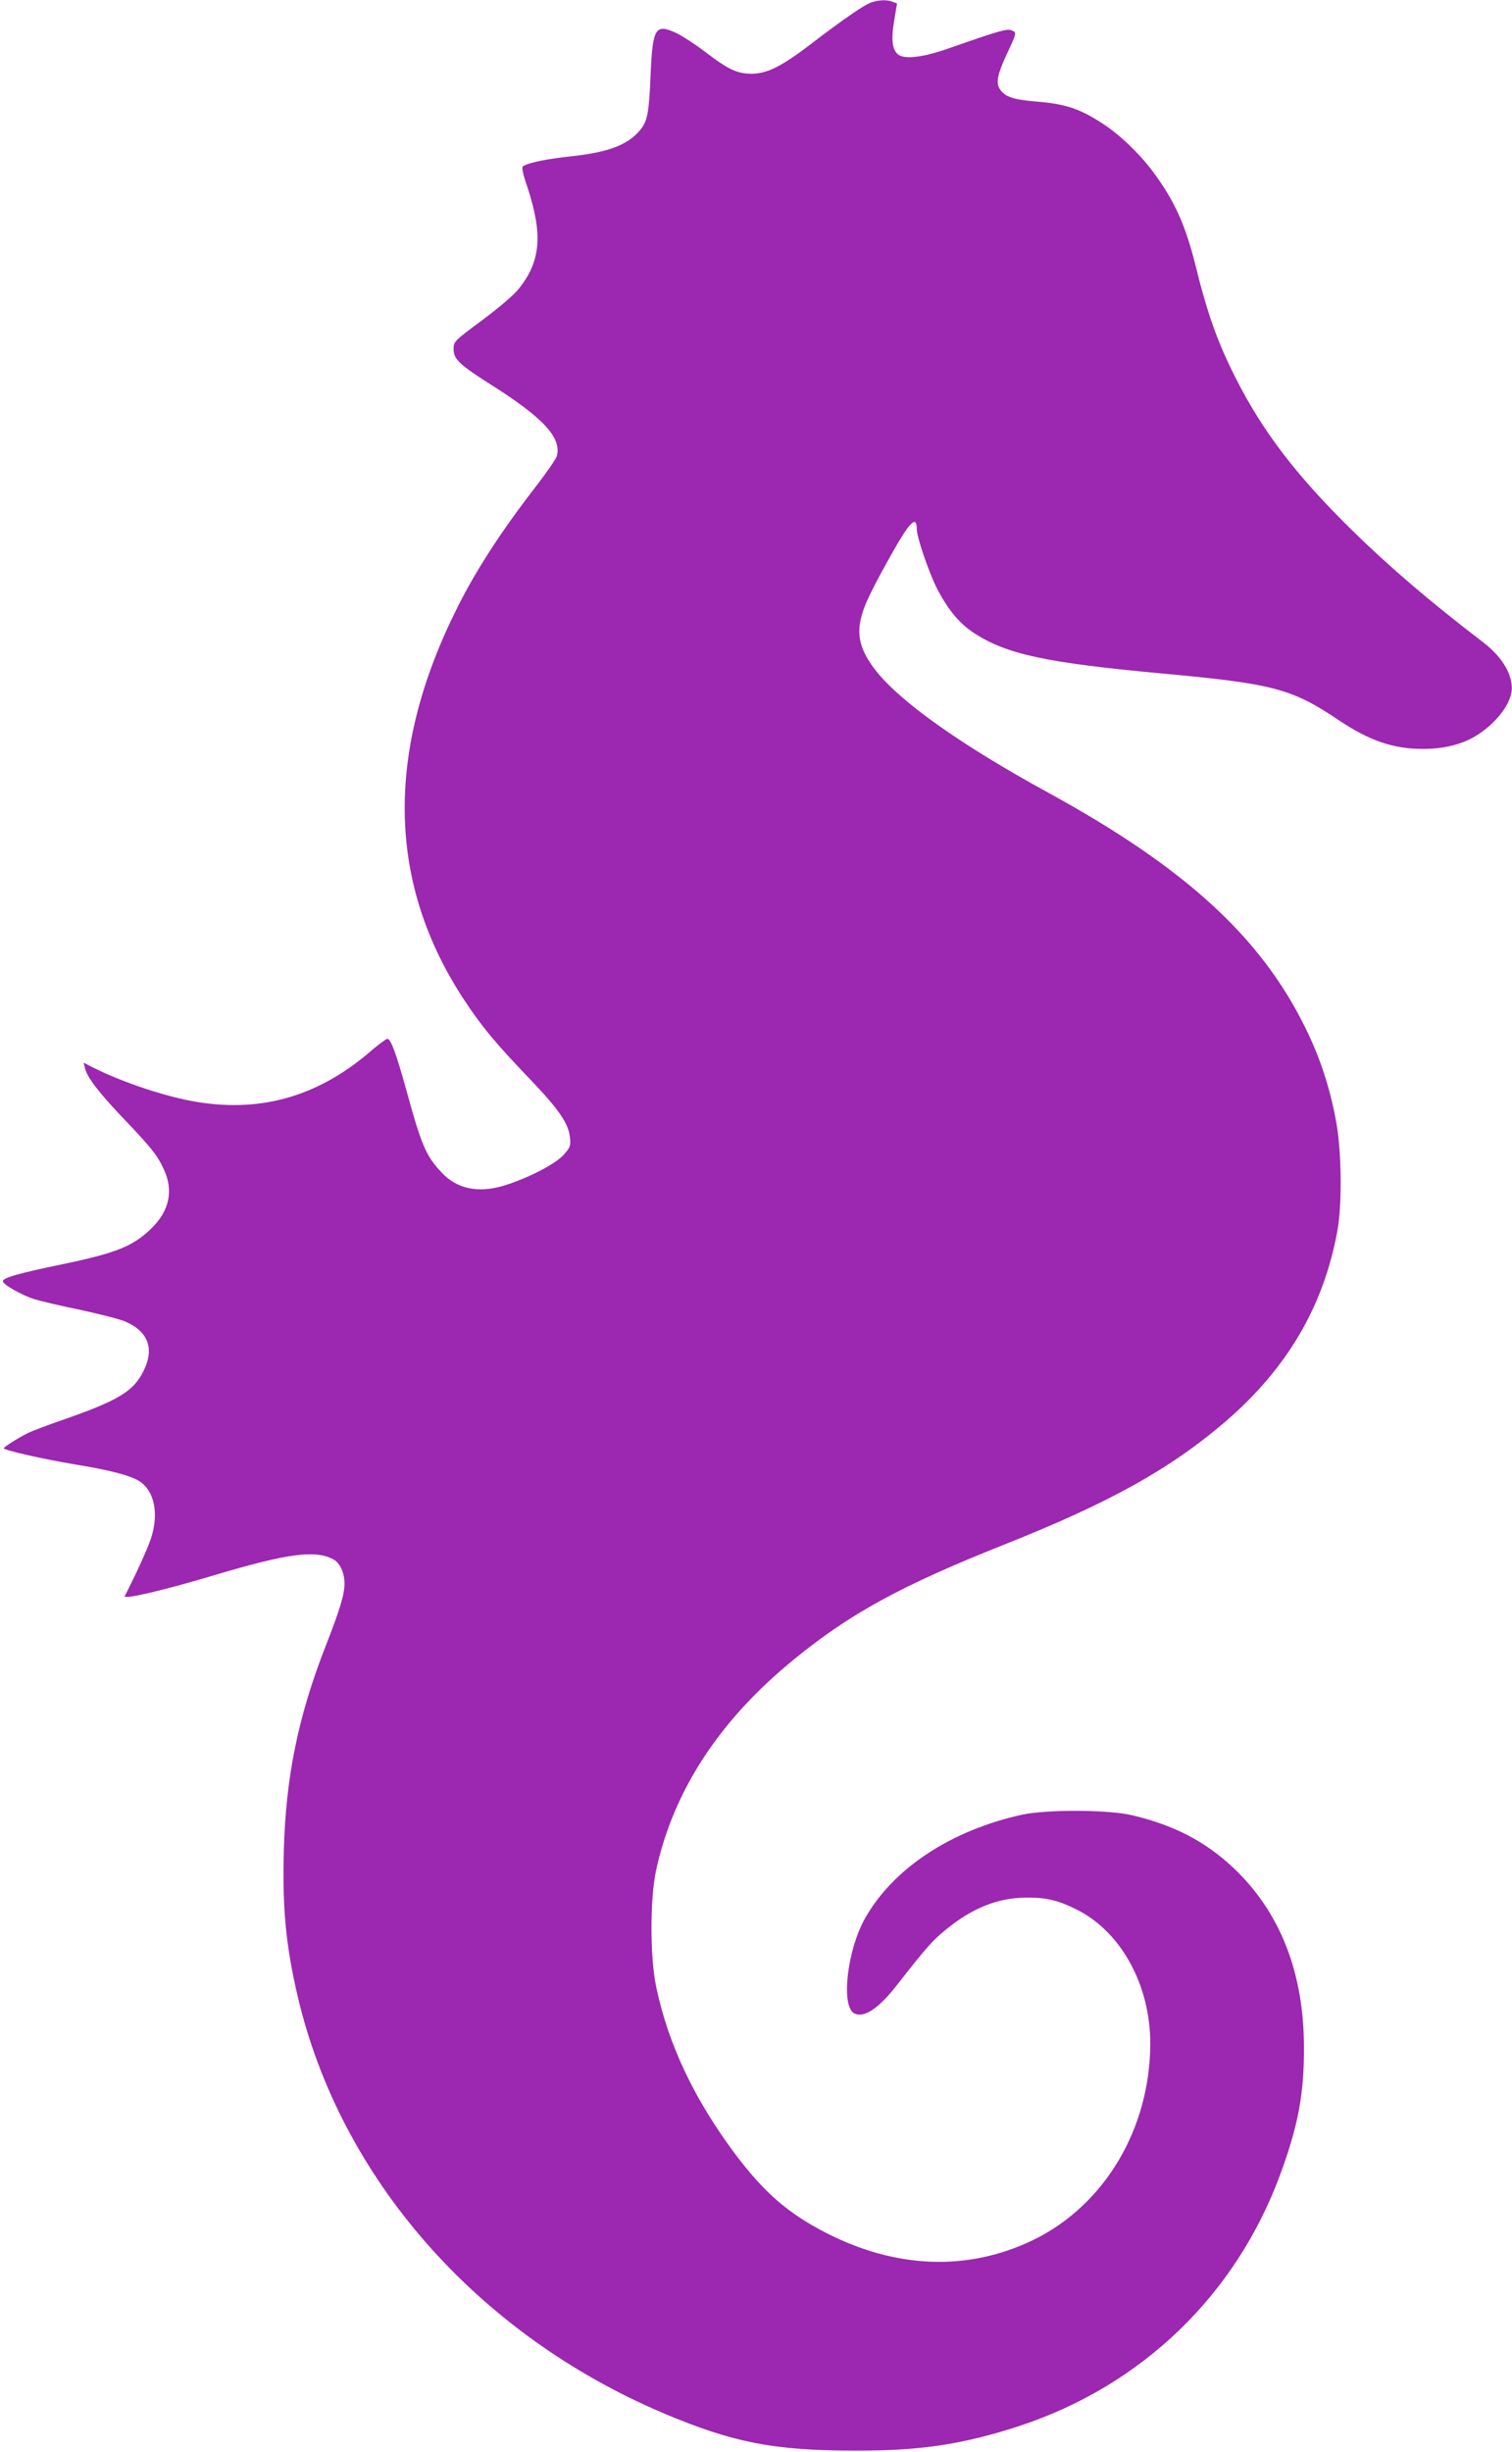 <?xml version="1.0" standalone="no"?>
<!DOCTYPE svg PUBLIC "-//W3C//DTD SVG 20010904//EN"
 "http://www.w3.org/TR/2001/REC-SVG-20010904/DTD/svg10.dtd">
<svg version="1.0" xmlns="http://www.w3.org/2000/svg"
 width="790pt" height="1280pt" viewBox="0 0 790 1280"
 preserveAspectRatio="xMidYMid meet">
<g transform="translate(0,1280) scale(0.1,-0.1)"
fill="#9c27b0" stroke="none">
<path d="M4554 12788 c-37 -12 -146 -87 -316 -217 -154 -118 -230 -156 -313
-156 -75 1 -120 22 -243 116 -51 39 -117 81 -145 95 -114 53 -127 31 -138
-221 -8 -196 -16 -238 -56 -286 -65 -76 -164 -114 -358 -135 -130 -14 -224
-33 -252 -52 -8 -5 -3 -34 22 -107 82 -248 71 -389 -44 -532 -24 -31 -102 -98
-191 -164 -149 -111 -150 -112 -150 -152 0 -52 31 -81 190 -182 278 -175 376
-280 349 -377 -4 -14 -52 -84 -107 -155 -180 -232 -314 -438 -411 -632 -381
-757 -368 -1445 38 -2057 91 -137 158 -218 343 -411 149 -156 199 -229 206
-302 4 -45 2 -51 -34 -91 -43 -48 -192 -124 -312 -160 -133 -40 -244 -17 -323
67 -83 88 -106 141 -184 425 -54 195 -81 269 -100 275 -5 1 -41 -25 -80 -58
-273 -238 -569 -327 -909 -273 -161 25 -393 102 -550 181 l-49 25 7 -29 c12
-48 69 -123 197 -258 152 -159 182 -197 216 -272 51 -110 27 -218 -69 -309
-94 -91 -183 -126 -461 -184 -232 -48 -312 -71 -312 -89 0 -17 100 -74 169
-95 29 -9 136 -34 238 -55 102 -22 208 -49 234 -61 126 -55 155 -152 83 -278
-51 -89 -133 -137 -389 -227 -91 -31 -183 -66 -205 -77 -55 -28 -125 -72 -125
-79 0 -10 207 -57 370 -84 190 -31 294 -59 340 -89 77 -51 101 -169 59 -297
-15 -49 -90 -212 -137 -301 -11 -21 195 27 463 107 386 115 532 135 627 84 34
-18 58 -70 58 -126 0 -58 -23 -133 -99 -328 -143 -365 -208 -683 -218 -1067
-8 -306 11 -497 73 -763 223 -948 937 -1761 1909 -2173 368 -156 585 -197
1020 -196 334 0 555 35 845 130 637 211 1126 682 1358 1309 94 255 126 421
125 665 0 391 -124 707 -368 938 -148 139 -310 223 -529 275 -126 30 -448 31
-576 3 -369 -81 -670 -278 -818 -537 -97 -169 -130 -467 -57 -501 52 -24 128
28 225 153 153 196 185 231 257 289 136 110 268 162 413 163 107 2 174 -15
273 -66 227 -117 377 -393 377 -694 0 -446 -239 -847 -613 -1028 -341 -164
-717 -150 -1087 41 -193 100 -316 207 -464 402 -218 291 -354 576 -418 882
-32 151 -32 459 0 606 90 414 330 782 717 1098 294 241 561 387 1099 601 557
221 872 397 1162 646 320 277 508 597 581 989 26 139 23 416 -5 570 -32 178
-85 340 -162 495 -233 474 -628 835 -1340 1225 -465 254 -785 482 -911 648
-99 131 -104 227 -20 395 27 56 80 153 116 216 90 159 125 192 125 119 0 -41
61 -220 103 -305 58 -114 120 -189 198 -239 169 -110 377 -154 969 -209 592
-54 688 -79 935 -245 160 -107 285 -150 439 -150 106 0 199 22 272 65 110 65
195 176 193 254 -1 80 -56 166 -150 238 -281 215 -489 393 -688 588 -288 283
-464 513 -605 792 -96 190 -148 337 -211 593 -52 208 -111 338 -225 489 -72
95 -171 189 -259 246 -120 78 -195 103 -349 115 -120 10 -162 25 -188 65 -21
32 -13 74 32 173 58 124 57 121 31 133 -24 11 -63 0 -337 -96 -130 -45 -225
-56 -258 -29 -31 26 -37 80 -19 182 l14 84 -24 9 c-30 11 -68 10 -109 -3z"/>
</g>
</svg>
